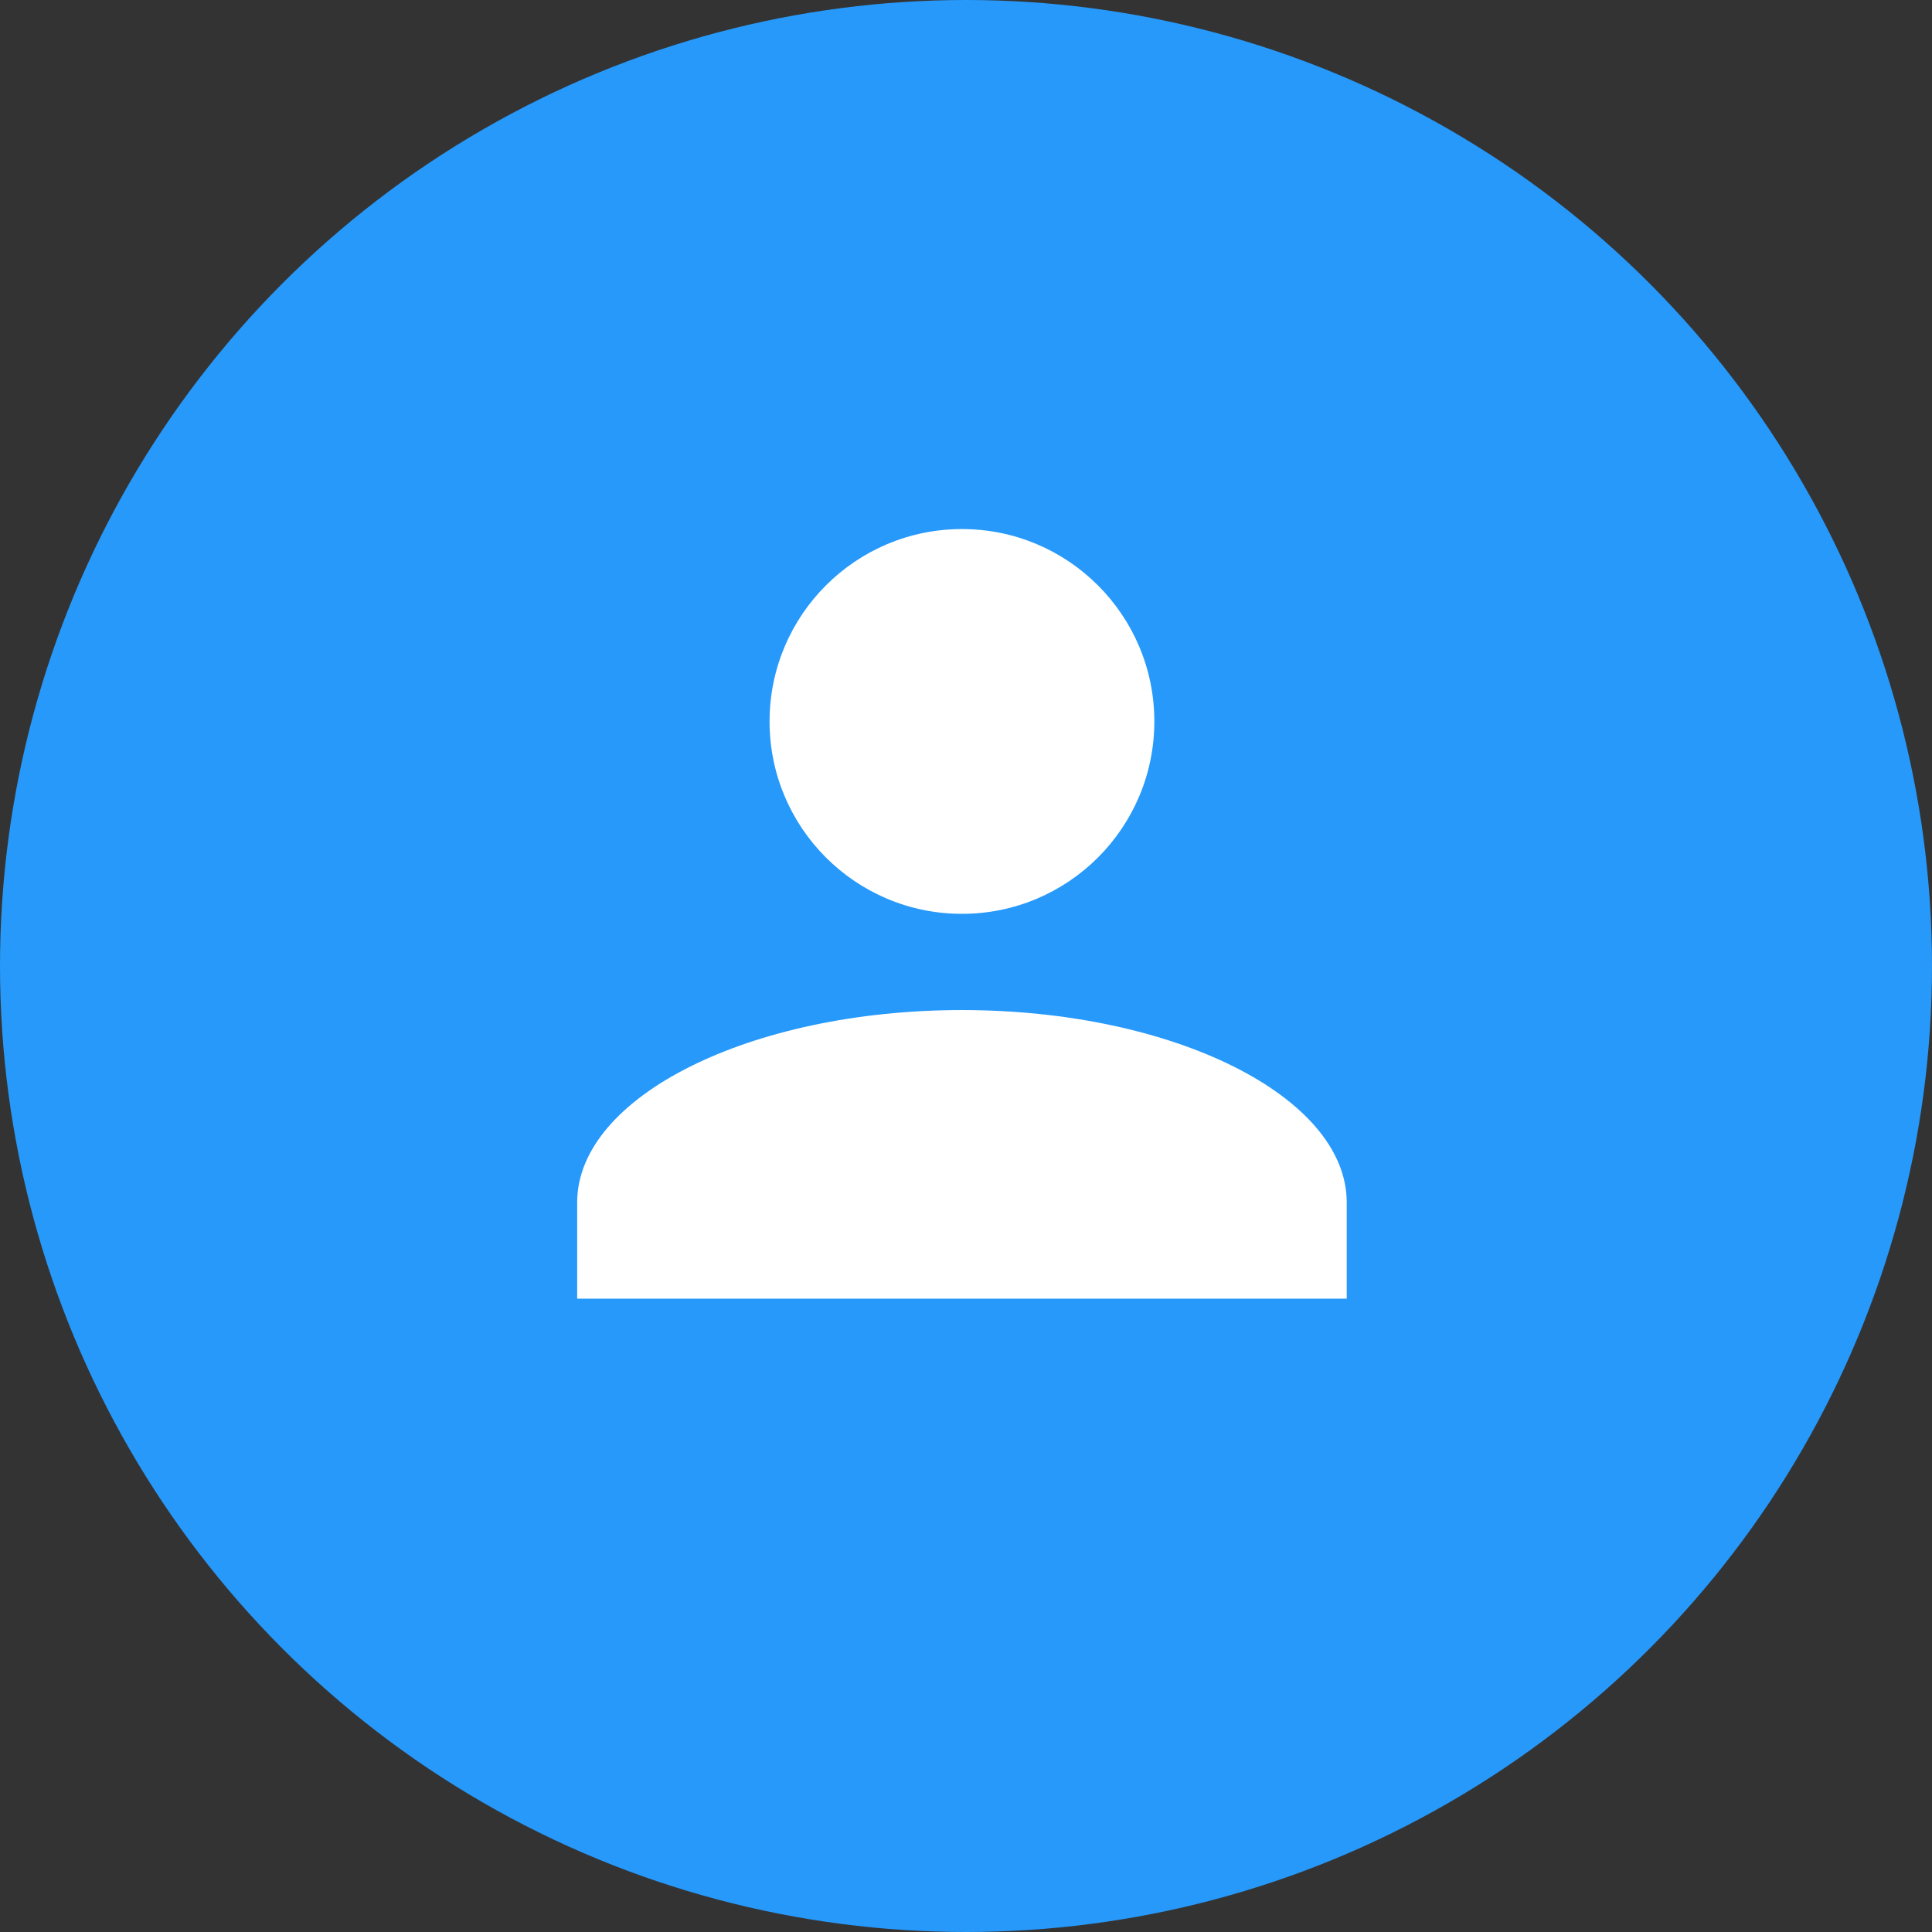 <svg xmlns="http://www.w3.org/2000/svg" width="31" height="31" viewBox="0 0 31 31">
  <rect x="0" y="0" width="31" height="31" fill="#333333" stroke="none"/>
  <g id="グループ_2508" data-name="グループ 2508" transform="translate(-267 -8251)">
    <circle id="楕円形_227" data-name="楕円形 227" cx="15.5" cy="15.5" r="15.5" transform="translate(267 8251)" fill="#2699fb"/>
    <circle id="楕円形_228" data-name="楕円形 228" cx="3.087" cy="3.087" r="3.087" transform="translate(279.348 8259.489)" fill="#fff"/>
    <path id="パス_180" data-name="パス 180" d="M6.174,0C2.778,0,0,1.389,0,3.087V4.631H12.348V3.087C12.348,1.389,9.57,0,6.174,0Z" transform="translate(276.261 8267.207)" fill="#fff"/>
  </g>
</svg>
